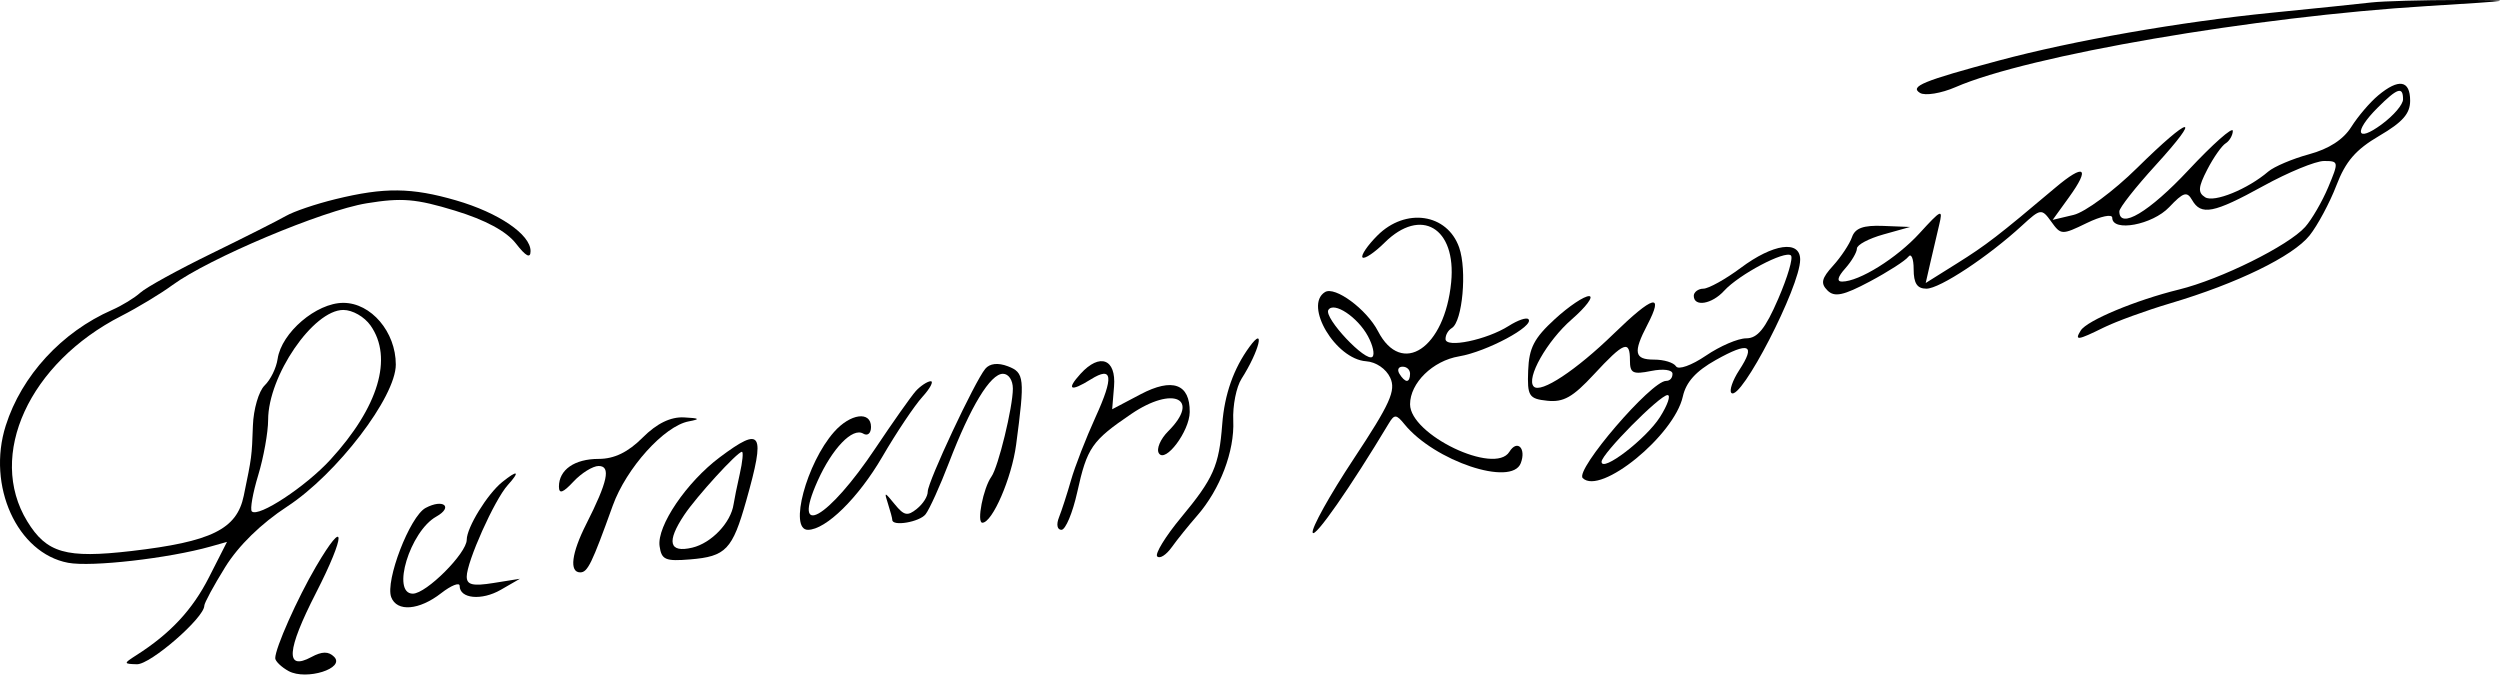 <?xml version="1.0" encoding="UTF-8" standalone="no"?>
<!-- Created with Inkscape (http://www.inkscape.org/) -->

<svg
   xmlns:dc="http://purl.org/dc/elements/1.1/"
   xmlns:cc="http://creativecommons.org/ns#"
   xmlns:rdf="http://www.w3.org/1999/02/22-rdf-syntax-ns#"
   xmlns:svg="http://www.w3.org/2000/svg"
   xmlns="http://www.w3.org/2000/svg"
   xmlns:sodipodi="http://sodipodi.sourceforge.net/DTD/sodipodi-0.dtd"
   xmlns:inkscape="http://www.inkscape.org/namespaces/inkscape"
   width="440.592"
   height="118.875"
   id="svg2"
   version="1.1"
   inkscape:version="0.48.2 r9819"
   sodipodi:docname="Nouveau document 1">
  <defs
     id="defs4" />
  <sodipodi:namedview
     id="base"
     pagecolor="#ffffff"
     bordercolor="#666666"
     borderopacity="1.0"
     inkscape:pageopacity="0.0"
     inkscape:pageshadow="2"
     inkscape:zoom="1.4"
     inkscape:cx="258.1531"
     inkscape:cy="62.294407"
     inkscape:document-units="px"
     inkscape:current-layer="layer1"
     showgrid="false"
     fit-margin-top="0"
     fit-margin-left="0"
     fit-margin-right="0"
     fit-margin-bottom="0"
     inkscape:window-width="1366"
     inkscape:window-height="706"
     inkscape:window-x="-8"
     inkscape:window-y="-8"
     inkscape:window-maximized="1" />
  <g
     inkscape:label="Calque 1"
     inkscape:groupmode="layer"
     id="layer1"
     transform="translate(-116.847,-475.782)">
    <g
       transform="matrix(1.25,0,0,-1.25,101.602,640.407)"
       inkscape:label="ink_ext_XXXXXX"
       id="g2993">
      <g
         transform="scale(0.1,0.1)"
         id="g2995">
        <path
           id="path2997"
           style="fill:#000000;fill-opacity:1;fill-rule:nonzero;stroke:none"
           d="m 3465,1313.5 c -16.64,-1.94 -79,-8.37 -140,-14.43 -129,-12.82 -279.73,-39.24 -385,-67.47 -107,-28.7 -125.93,-36.48 -111,-45.63 7.03,-4.31 30,-0.56 50,8.16 102.49,44.67 422,99.54 666,114.37 124,7.53 129.14,8.5 45,8.5 -52,0 -108.58,-1.59 -125,-3.5"
           inkscape:connector-curvature="0" />
        <path
           id="path2999"
           style="fill:#000000;fill-opacity:1;fill-rule:nonzero;stroke:none"
           d="m 3475,1182.5 c -11.67,-9.72 -28.55,-29.5 -38,-44.5 -11.2,-17.79 -31.5,-30.92 -59.5,-38.5 -23,-6.22 -49.38,-17.4 -57.5,-24.36 -29,-24.85 -76.37,-44.16 -89,-36.26 -10.48,6.55 -9.9,14.12 3,39.12 8.77,17 20.52,33.71 26,37 5.22,3.13 10,11.5 10,17.5 0,6.35 -28.07,-18.5 -62.69,-55.5 -55.2,-59 -97.31,-84.098 -97.31,-58 0,4.98 22.82,34 51.11,65 67.22,73.64 49.89,71.1 -26.11,-3.84 -33,-32.54 -73.27,-62.31 -89.5,-66.16 l -29.5,-7 23.11,32 c 30.34,42 21.78,48.08 -19.11,13.59 -81,-68.313 -97.62,-81.11 -139,-107.031 L 2837,918 l 6.5,28.5 c 3.65,16 9.13,39.465 12.5,53.5 5.51,22.97 3.26,22 -27.83,-12 -32,-35 -84.98,-68 -109.17,-68 -7.79,0 -6.2,6.5 4.5,18.5 8.92,10 16.5,22.863 16.5,28 0,5.32 16.5,14.121 37.5,20 l 37.5,10.5 -38,1.5 c -28,1.105 -39.58,-3.105 -44,-16 -3.2,-9.332 -15.57,-28 -26.5,-40 -16.4,-18 -18,-25 -8,-35 9.84,-9.84 22.5,-7.18 59.5,12.5 26,13.828 50.35,29.469 54.5,35 4.09,5.453 7.5,-2.5 7.5,-17.5 0,-20 4.91,-27.5 18,-27.5 18.8,0 87,45.047 135,89.176 26,23.904 27.52,24.104 41,5.324 13.61,-18.957 15,-19.016 50,-2 20,9.72 36,13.05 36,7.5 0,-20.59 56.73,-10 80.36,15 19.86,21 25.01,22.6 32.21,10 12.71,-22.23 30.43,-18.75 100.43,19.78 35,19.26 73.74,35.22 85.5,35.22 20.92,0 21.08,-1 6,-37 -8.38,-20 -23.31,-45.73 -32.5,-56 -23.69,-26.48 -119,-73.727 -178,-88.238 -61,-15.004 -129.64,-43.645 -138.42,-57.762 -9.1,-14.629 -4.58,-14.039 32.42,4.215 17.55,8.656 60,24.098 94,34.187 94,27.899 172.73,66.262 196.2,95.598 11.22,14.023 28.63,46.5 37.8,70.5 12.99,34 27.27,50.52 60.5,70 33,19.34 43.5,31.29 43.5,49.5 0,29 -16,31.67 -45,7.5 z m 35,-5.5 c 0,-7.37 -13,-22.64 -30,-35.24 -36,-26.68 -40.09,-10.85 -6,23.24 28,28 36,30.67 36,12"
           inkscape:connector-curvature="0" />
        <path
           id="path3001"
           style="fill:#000000;fill-opacity:1;fill-rule:nonzero;stroke:none"
           d="m 595,1036.23 c -28,-6.85 -58.801,-17.29 -70,-23.73 -11.059,-6.36 -58,-30.055 -105,-53 -47,-22.945 -91.707,-47.535 -100,-55 -8.398,-7.559 -26,-18.328 -40,-24.473 C 209,848.871 152.453,787.379 130.082,717 103.063,632 146.234,537 218,523.52 c 32.93,-6.184 142,6.281 201,22.972 L 442,553 416.57,503 C 393.215,457.086 362,423.637 314,393.09 c -18.051,-11.485 -18,-12.117 1,-12.613 19,-0.493 95,65.523 95,82.523 0,3.832 13.352,28.5 29.5,54.5 18.82,30.301 50.5,61.234 87.5,85.434 70,45.781 153,154.316 153,200.066 0,46 -34.875,87 -74,87 -38,0 -87.168,-41.937 -92.617,-79 C 511.469,798 503.477,781.695 495,773.5 486.785,765.559 479.336,740 478.535,717 477,673 477,673 465.621,618 455.852,570.789 420,553.176 307,540.09 215,529.434 187.75,537.223 160.363,582 103.426,675.094 163,805.145 293,871.547 c 23,11.75 55.57,31.41 72,43.465 51.254,37.609 212,105.308 274,115.388 49.543,8.06 69.5,6.39 124.5,-10.4 43,-13.13 72.543,-29.102 86,-46.5 13.926,-18 20.5,-21.367 20.5,-10.5 0,23.43 -45,54.07 -105,71.48 -62.797,18.23 -101,18.63 -170,1.75 z M 644.445,858 C 676.422,812.461 655.633,743 587.887,669 553.098,631 486.105,586.895 477,596 c -2.719,2.719 1.391,26 9,51 7.609,25 14,60.609 14,78 0,62 63.602,155 106,155 13,0 29.715,-9.566 38.445,-22"
           inkscape:connector-curvature="0" />
        <path
           id="path3003"
           style="fill:#000000;fill-opacity:1;fill-rule:nonzero;stroke:none"
           d="m 2064,985 c -14,-14 -23.69,-28.309 -21,-31 2.69,-2.691 17,6.91 31,20.809 51.33,50.961 101.45,21.191 93.96,-55.809 -9.03,-93 -69.74,-133.605 -103.14,-69 -16.03,31 -60.73,63.961 -74.82,55.176 -30.08,-18.754 15,-94.543 58,-97.516 14,-0.969 28.17,-10.617 34,-23.16 8.39,-18.031 0.08,-36.5 -51.5,-114.5 -33.73,-51 -59.84,-97.969 -57.83,-104 2.82,-8.469 53.33,64 107.33,154 7.88,13.125 10.63,13 22.01,-1 42.26,-52 151.31,-88.547 164.08,-55 8,21 -5,33.945 -16.07,16 -20.48,-33.199 -140.02,24 -140.02,67 0,30.027 32,61.359 69,67.559 39,6.531 107.04,42.996 97.86,52.441 -2.75,2.824 -14.86,-1.34 -27.86,-9.582 -31,-19.648 -89,-31.652 -89,-18.418 0,6 3.6,12.23 9,15.578 14.91,9.246 21.43,81.422 10.25,113.422 -16.78,48 -75.58,56.67 -115.25,17 z m -13.38,-142 c 7,-13 9.77,-25.609 6.38,-29 -8.84,-8.84 -68.98,55 -62.18,66 7.62,12.309 41.26,-10 55.8,-37 z M 2110,790 c 0,-6 -1.8,-10 -4.5,-10 -2.7,0 -6.9,4 -10.5,10 -3.43,5.715 -1.5,10 4.5,10 6,0 10.5,-4.285 10.5,-10"
           inkscape:connector-curvature="0" />
        <path
           id="path3005"
           style="fill:#000000;fill-opacity:1;fill-rule:nonzero;stroke:none"
           d="M 2576,939.172 C 2555,923.465 2530.77,910 2523.5,910 c -7,0 -13.5,-4.816 -13.5,-10 0,-16.172 25.48,-12 42.76,7 20.93,23 86.27,57.535 94.24,49.813 3.35,-3.247 -4.59,-30.313 -18,-61.313 -18.16,-42 -29.11,-55.5 -45,-55.5 -11.67,0 -37,-10.891 -57,-24.5 -20,-13.609 -38.67,-20.277 -42,-15 -3.36,5.32 -17,9.5 -31,9.5 -27.86,0 -29.79,10 -9.45,49 23.92,45.879 8.45,41.758 -47.55,-12.668 -53,-51.512 -102.78,-84.375 -112.59,-74.332 -11.26,11.52 18.59,64.309 53.59,94.785 20,17.414 31.26,32.445 24.5,32.715 -6.95,0.277 -28.5,-14.168 -48.5,-32.5 -29.16,-26.734 -36.29,-40.5 -37.5,-72.5 -1.37,-36 1.03,-39.766 27,-42.5 22.8,-2.398 35.91,5 65.55,37 42.61,46 50.95,49.273 50.95,20 0,-18.199 4,-20.199 30,-15 17,3.398 30,1.668 30,-4 0,-6 -3.6,-10 -9,-10 -21,0 -128.87,-125.672 -117.59,-137 24.77,-24.883 128.96,60 141.16,115 4.5,20.301 18.43,35.73 46.43,51.43 47,26.355 56.85,22.047 33,-14.43 -9.15,-14 -14.23,-28.742 -11,-31.941 12.98,-12.852 97,149.941 97,187.941 0,27.93 -38,22.578 -84,-11.828 z M 2462.36,729 C 2442.72,698 2380,650.023 2380,666 c 0,11 82.12,94 93,94 4.94,0 0.13,-14 -10.64,-31"
           inkscape:connector-curvature="0" />
        <path
           id="path3007"
           style="fill:#000000;fill-opacity:1;fill-rule:nonzero;stroke:none"
           d="m 1883.58,828 c -22.39,-30.668 -35.18,-67 -38.39,-109 -4.5,-59 -12.23,-76.469 -58.33,-132 -21.59,-26 -36.88,-50.98 -33.36,-54.5 3.67,-3.668 12.6,2 20.5,13 7.84,10.922 23.61,30.5 35.84,44.5 32.34,37.027 52.84,91 50.89,134 -0.96,21 4.27,47.395 11.67,59 24.89,39 34.22,76.563 11.18,45"
           inkscape:connector-curvature="0" />
        <path
           id="path3009"
           style="fill:#000000;fill-opacity:1;fill-rule:nonzero;stroke:none"
           d="M 1511.07,797 C 1496.18,779 1430,637.777 1430,624 c 0,-6.969 -6.5,-17.242 -15.5,-24.5 -13.05,-10.527 -17.95,-9.5 -31,6.5 -14.68,18 -15.18,18.027 -9.5,0.5 3.24,-10 6,-20.336 6,-22.5 0,-9.559 38.51,-3 46.99,8 5.5,7.148 20.37,40 33.04,73 30.32,79 58.27,125 75.97,125 8,0 14,-9 14,-21 0,-26 -20.64,-110.684 -30.22,-124 -11.52,-16 -21.15,-65 -12.78,-65 14.1,0 41.36,63 47.6,110 12.47,94 11.67,101.664 -11.6,110.574 -14,5.364 -25.61,4.063 -31.93,-3.574"
           inkscape:connector-curvature="0" />
        <path
           id="path3011"
           style="fill:#000000;fill-opacity:1;fill-rule:nonzero;stroke:none"
           d="m 1645.42,790 c -20.54,-22.621 -14.42,-25.902 14.58,-7.816 30.64,19.105 32.53,3.816 6.58,-53.184 -13.65,-30 -29.03,-69.555 -34.58,-89 -5.43,-19 -13.2,-43 -17,-52.5 -4,-10 -2.5,-17.5 3.5,-17.5 5.75,0 15.81,24 22.23,53 13.94,63 20.57,72.602 76.27,110.414 59,40.059 98.11,21.695 52,-24.414 -11,-11 -16.93,-24.949 -13.18,-31 9.04,-14.57 43.23,31 43.52,58 0.43,39.855 -24.34,48.816 -69.34,25.09 l -40,-21.09 2.64,32 c 3.22,39 -20.08,47.883 -47.22,18"
           inkscape:connector-curvature="0" />
        <path
           id="path3013"
           style="fill:#000000;fill-opacity:1;fill-rule:nonzero;stroke:none"
           d="m 1413,765.5 c -6.62,-7.457 -32.06,-43.5 -56.8,-80.5 -66.86,-100 -118.92,-129.395 -81.47,-46 20.66,46 49.31,75.715 64.27,66.656 6.19,-3.742 11,0.344 11,9.344 0,22.914 -29.15,19 -52.11,-7 -38.86,-44 -63.99,-138 -36.89,-138 25.34,0 71.18,45 104.93,103 19.78,34 45.33,72.16 56.57,84.5 10.93,12 16.3,22.266 11.5,22 -4.67,-0.258 -14.78,-7 -21,-14"
           inkscape:connector-curvature="0" />
        <path
           id="path3015"
           style="fill:#000000;fill-opacity:1;fill-rule:nonzero;stroke:none"
           d="m 1028,700 c -20.62,-20.625 -40,-30 -62,-30 -34,0 -56,-15.32 -56,-39 0,-10.91 5.59,-9 20.5,7 11.184,12 27.316,22 35.5,22 17.563,0 12.852,-22 -17.547,-82 -20.773,-41 -24.129,-68 -8.453,-68 10.469,0 16.32,12 45.84,94 19.08,53 72.66,112.445 107.16,118.891 16.98,3.172 15.5,4.453 -6.5,5.609 -19,1 -38.5,-8.5 -58.5,-28.5"
           inkscape:connector-curvature="0" />
        <path
           id="path3017"
           style="fill:#000000;fill-opacity:1;fill-rule:nonzero;stroke:none"
           d="m 1137,672.465 c -47,-35.106 -89.09,-97.164 -85.1,-125.465 2.71,-19.25 8.1,-21.586 43.1,-18.699 50.42,4.156 59.54,13.699 79.05,82.699 27.43,97 22.18,105.703 -37.05,61.465 z M 1165,649 c -3.84,-17 -7.8,-36.418 -8.77,-43 -3.83,-25.941 -31.23,-54.703 -58.23,-61.117 -32.76,-7.785 -36.67,8.117 -11.33,46.117 17.33,26 74.9,89 81.33,89 2.2,0 0.84,-14 -3,-31"
           inkscape:connector-curvature="0" />
        <path
           id="path3019"
           style="fill:#000000;fill-opacity:1;fill-rule:nonzero;stroke:none"
           d="M 830,637.324 C 809,620.387 780,573.219 780,556 c 0,-19 -57,-76 -76,-76 -30.707,0 -4,87.895 33,108.609 24.563,13.75 10,25.645 -15,12.25 C 699.832,588.984 664.809,498 673.555,475 681.551,453.965 713,456.512 744,480.707 c 14,10.926 26,15.676 26,10.293 0,-18.156 31,-21.129 58,-5.566 L 855,501 817.5,495 c -29,-4.641 -37.5,-2.602 -37.5,9 0,21 39.117,108.324 57.785,129 18.016,19.953 14.215,22.066 -7.785,4.324"
           inkscape:connector-curvature="0" />
        <path
           id="path3021"
           style="fill:#000000;fill-opacity:1;fill-rule:nonzero;stroke:none"
           d="M 567.371,518 C 541.027,473 510,403.234 510,389 c 0,-4.211 9,-12.836 19,-18.207 25,-13.434 80.207,4 64,20.207 -7.855,7.855 -17,7.762 -32,-0.328 -37.125,-20.027 -35.031,9.328 6.441,90.328 42.5,83 42.45,109.625 -0.07,37"
           inkscape:connector-curvature="0" />
      </g>
    </g>
  </g>
</svg>
